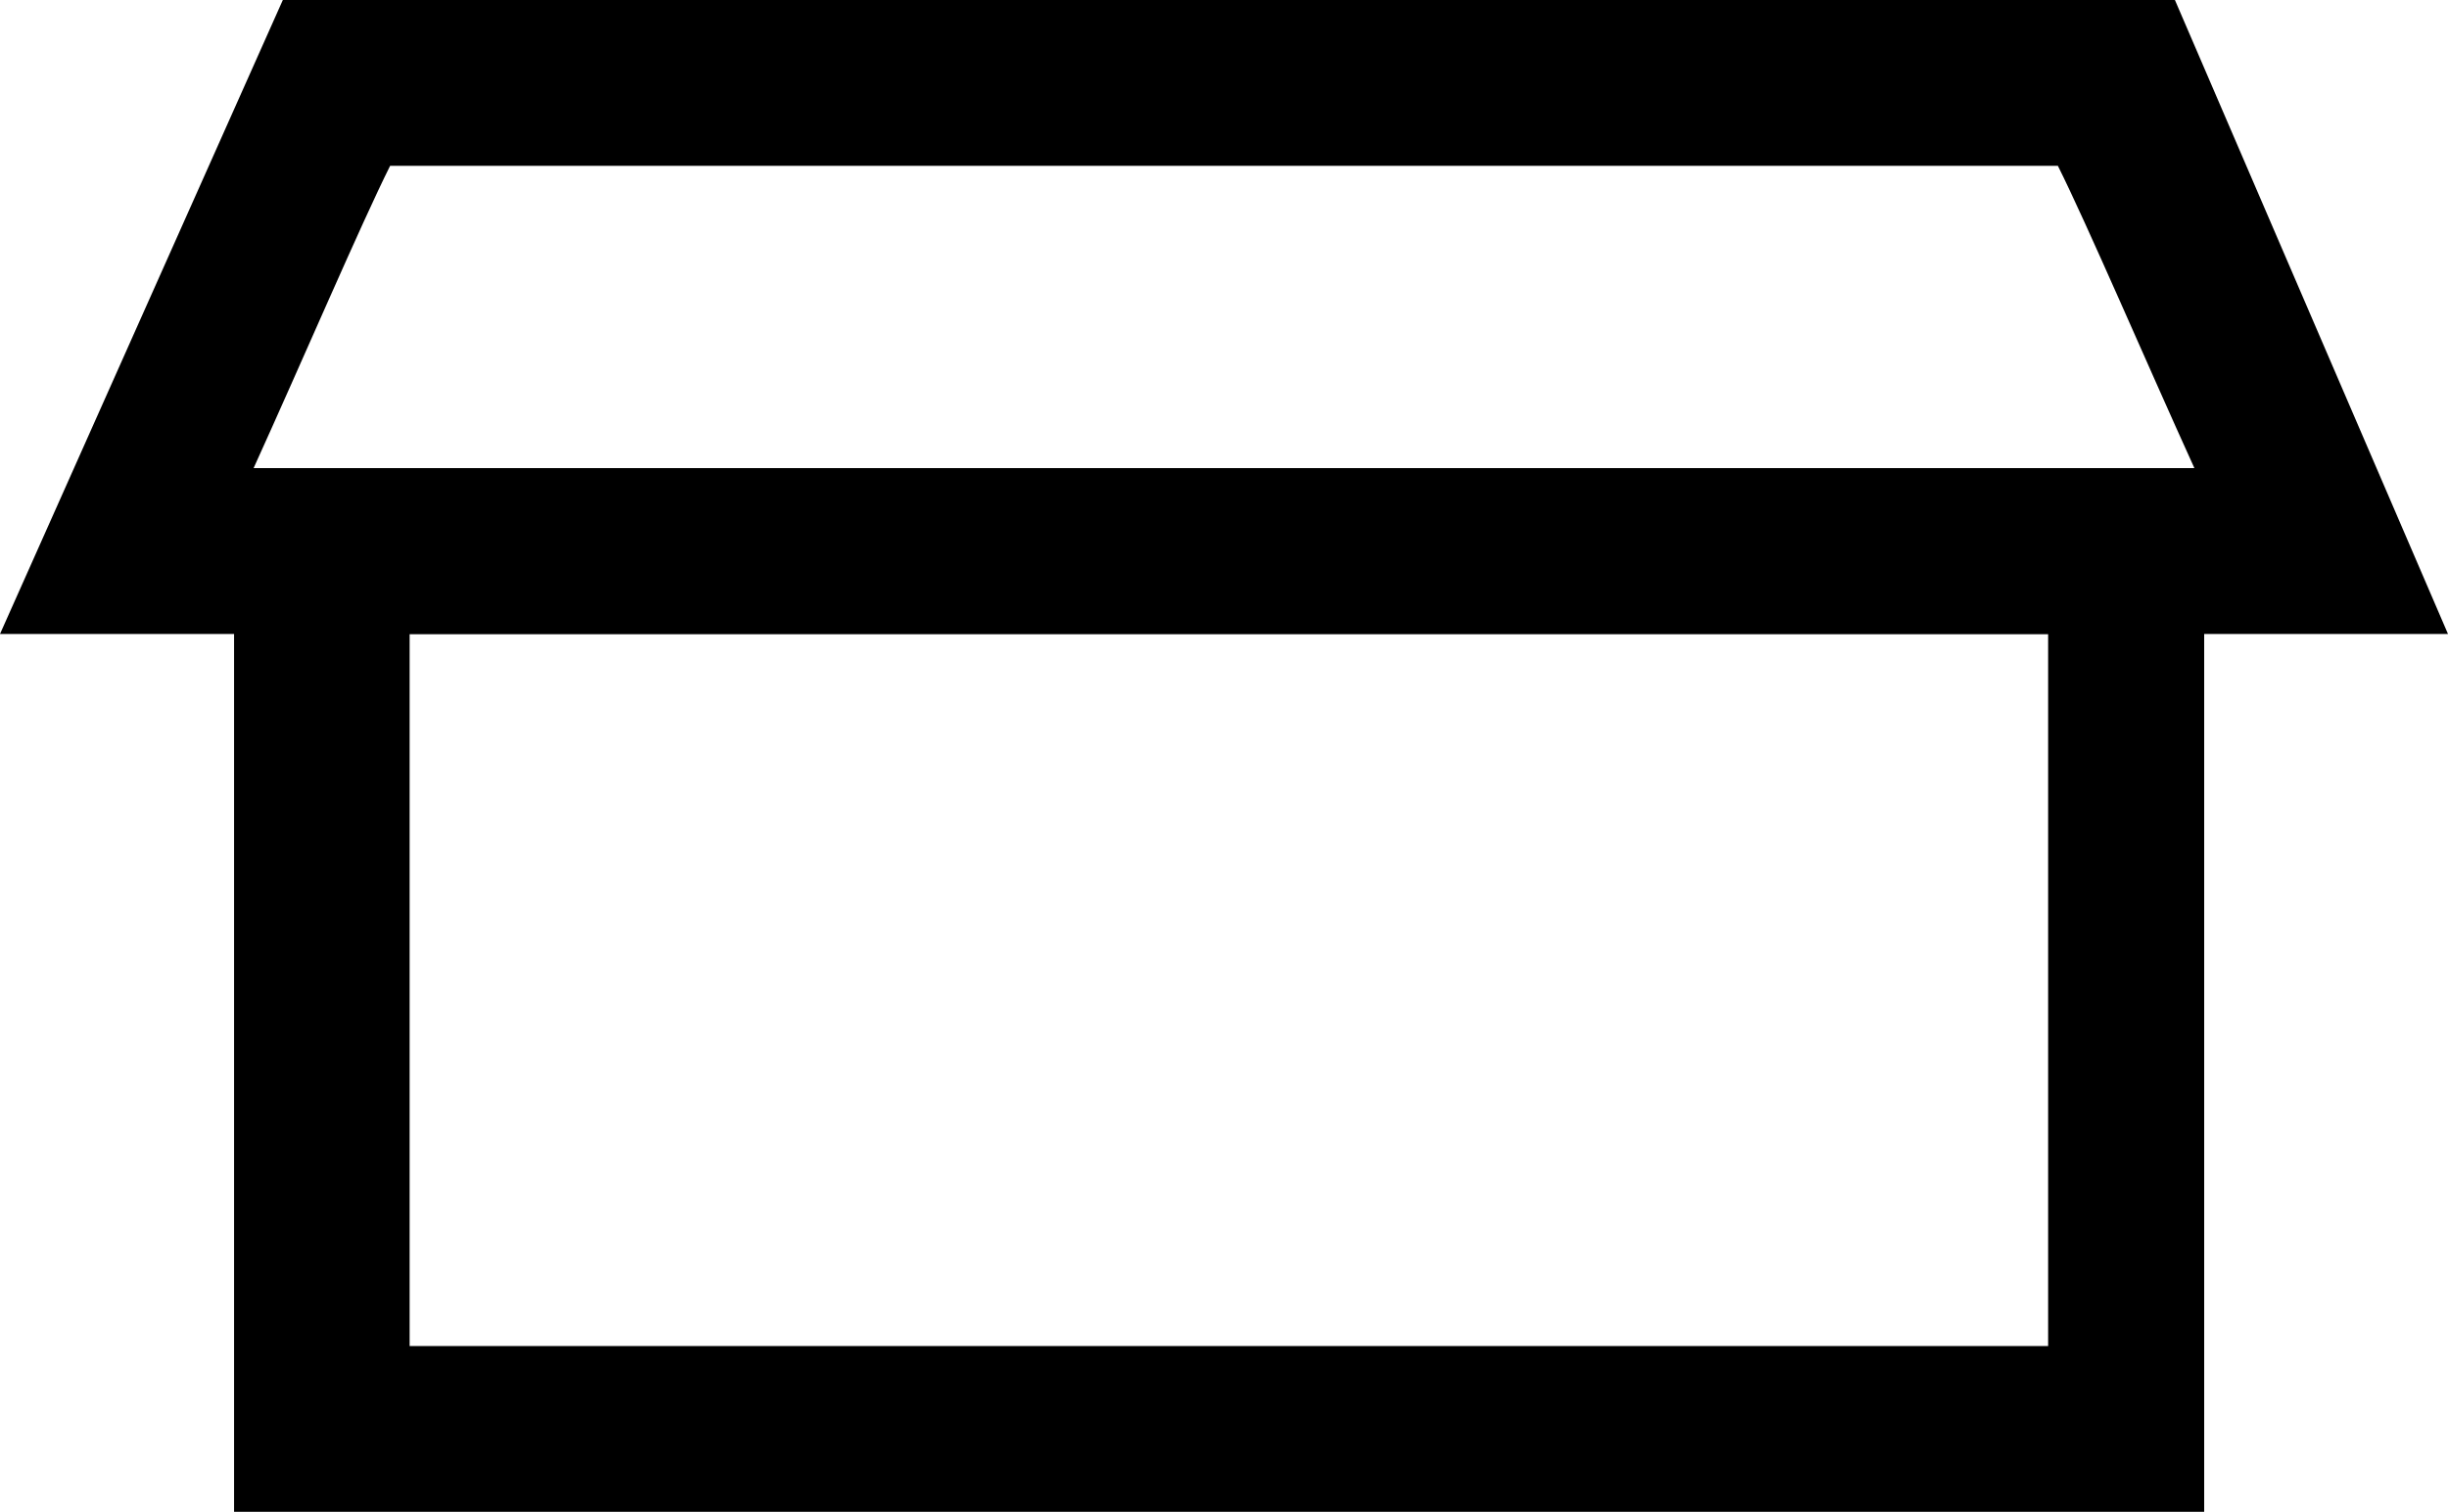 <?xml version="1.0" encoding="UTF-8" standalone="no"?>
<!-- Created with Inkscape (http://www.inkscape.org/) -->
<svg
   xmlns:svg="http://www.w3.org/2000/svg"
   xmlns="http://www.w3.org/2000/svg"
   version="1.0"
   width="25.1"
   height="15.5"
   viewBox="0 0 25.1 15.5"
   xml:space="preserve"
   style="overflow:visible"><defs/>
			<path
   d="M 21.8,4.8 L 2.4,4.8 L 2.4,15.5 L 22.6,15.5 L 22.6,4.8 L 21.8,4.8 z M 21,6.5 C 21,7.7 21,12.5 21,13.8 C 19.5,13.8 5.6,13.8 4.2,13.8 C 4.2,12.6 4.2,7.8 4.2,6.5 C 5.6,6.5 19.5,6.5 21,6.5 z"
   id="path3214"
   style="enable-background:new" />
			<path
   d="M 21.7,0 L 2.9,0 L 0,6.5 L 25.1,6.5 L 22.3,0 L 21.7,0 z M 21.1,1.7 C 21.4,2.3 22,3.7 22.5,4.8 C 20.3,4.8 4.8,4.8 2.6,4.8 C 3.1,3.7 3.7,2.3 4,1.7 C 5,1.7 20.1,1.7 21.1,1.7 z"
   id="path3216"
   style="enable-background:new" />
</svg>
